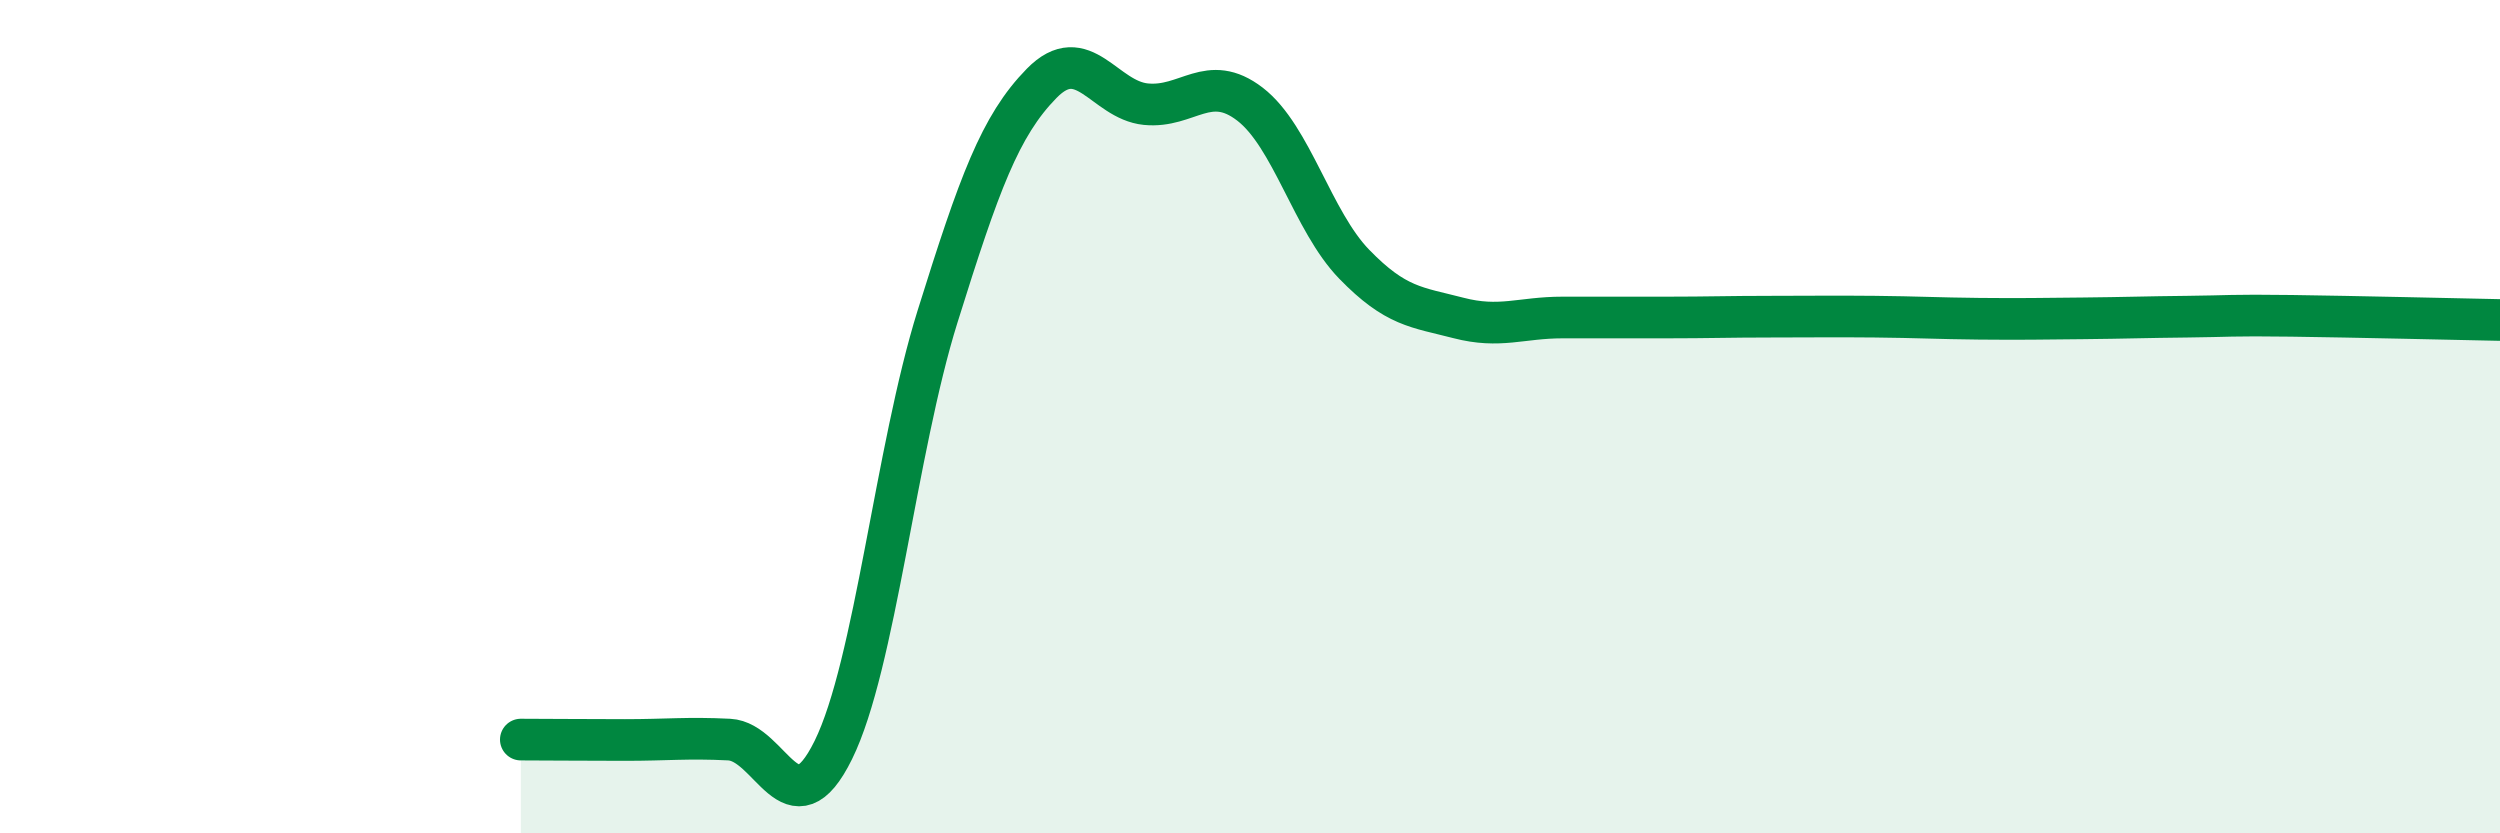 
    <svg width="60" height="20" viewBox="0 0 60 20" xmlns="http://www.w3.org/2000/svg">
      <path
        d="M 12.5,17.75 C 13,17.75 14,17.76 15,17.76 C 16,17.76 16.5,17.7 17.5,17.75 C 18.5,17.8 19,20.03 20,18 C 21,15.97 21.5,10.8 22.5,7.6 C 23.5,4.4 24,3.02 25,2 C 26,0.98 26.5,2.4 27.5,2.5 C 28.5,2.6 29,1.73 30,2.5 C 31,3.27 31.5,5.31 32.5,6.34 C 33.5,7.37 34,7.37 35,7.63 C 36,7.89 36.5,7.62 37.5,7.62 C 38.5,7.62 39,7.62 40,7.62 C 41,7.62 41.5,7.6 42.5,7.6 C 43.5,7.6 44,7.59 45,7.6 C 46,7.61 46.5,7.64 47.5,7.65 C 48.5,7.66 49,7.65 50,7.64 C 51,7.63 51.5,7.61 52.5,7.6 C 53.5,7.59 53.5,7.56 55,7.58 C 56.5,7.6 59,7.66 60,7.68L60 20L12.5 20Z"
        fill="#008740"
        opacity="0.1"
        stroke-linecap="round"
        stroke-linejoin="round"
      />
      <path
        d="M 12.5,17.75 C 13,17.75 14,17.76 15,17.76 C 16,17.76 16.5,17.7 17.5,17.75 C 18.5,17.8 19,20.03 20,18 C 21,15.97 21.5,10.8 22.5,7.6 C 23.5,4.4 24,3.02 25,2 C 26,0.98 26.5,2.4 27.5,2.5 C 28.5,2.6 29,1.73 30,2.5 C 31,3.27 31.5,5.31 32.5,6.34 C 33.5,7.37 34,7.37 35,7.63 C 36,7.89 36.5,7.62 37.5,7.62 C 38.5,7.62 39,7.62 40,7.62 C 41,7.62 41.5,7.6 42.5,7.6 C 43.5,7.6 44,7.59 45,7.6 C 46,7.61 46.5,7.64 47.5,7.65 C 48.5,7.66 49,7.65 50,7.64 C 51,7.63 51.5,7.61 52.5,7.6 C 53.5,7.59 53.5,7.56 55,7.58 C 56.5,7.6 59,7.66 60,7.68"
        stroke="#008740"
        stroke-width="1"
        fill="none"
        stroke-linecap="round"
        stroke-linejoin="round"
      />
    </svg>
  